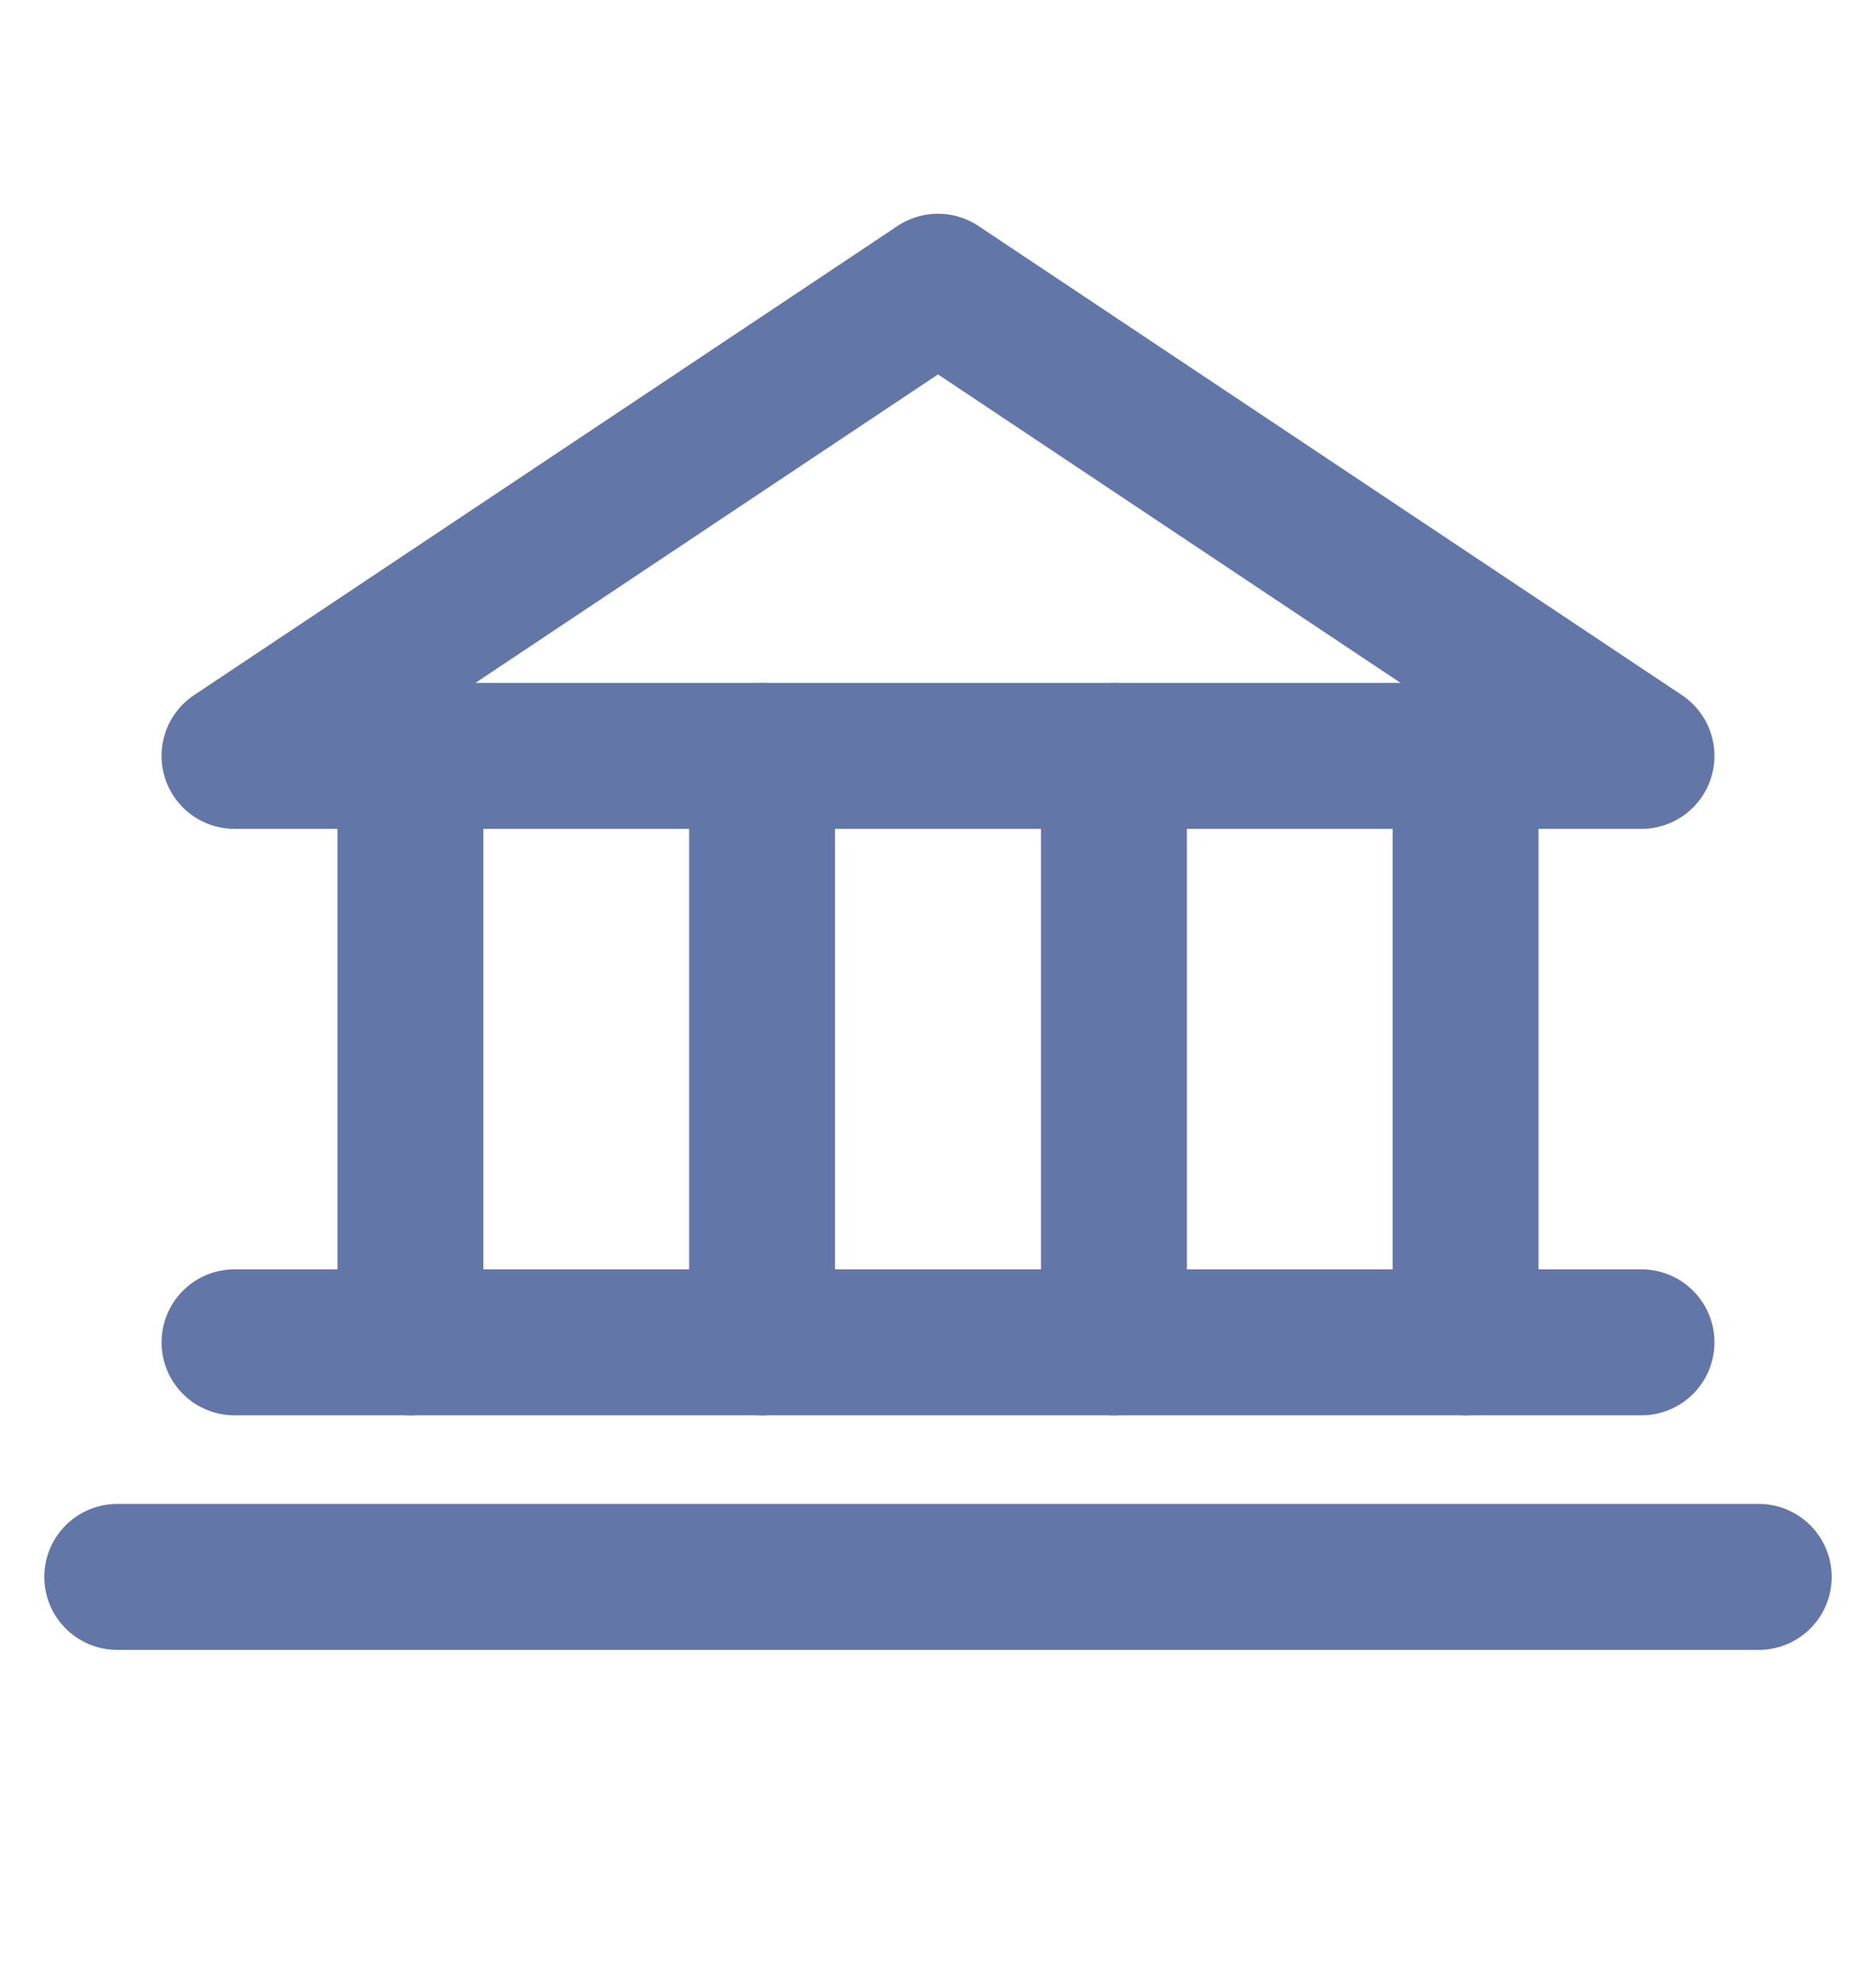 <svg width="18" height="19" viewBox="0 0 18 19" fill="none" xmlns="http://www.w3.org/2000/svg">
<path d="M2.25 7.25H15.75L9 2.75L2.25 7.25Z" stroke="#6376A8" stroke-width="1.4" stroke-linecap="round" stroke-linejoin="round"/>
<path d="M3.938 7.25V12.875" stroke="#6376A8" stroke-width="1.4" stroke-linecap="round" stroke-linejoin="round"/>
<path d="M7.312 7.25V12.875" stroke="#6376A8" stroke-width="1.4" stroke-linecap="round" stroke-linejoin="round"/>
<path d="M10.688 7.25V12.875" stroke="#6376A8" stroke-width="1.4" stroke-linecap="round" stroke-linejoin="round"/>
<path d="M14.062 7.25V12.875" stroke="#6376A8" stroke-width="1.4" stroke-linecap="round" stroke-linejoin="round"/>
<path d="M2.25 12.875H15.75" stroke="#6376A8" stroke-width="1.4" stroke-linecap="round" stroke-linejoin="round"/>
<path d="M1.125 15.125H16.875" stroke="#6376A8" stroke-width="1.4" stroke-linecap="round" stroke-linejoin="round"/>
</svg>
